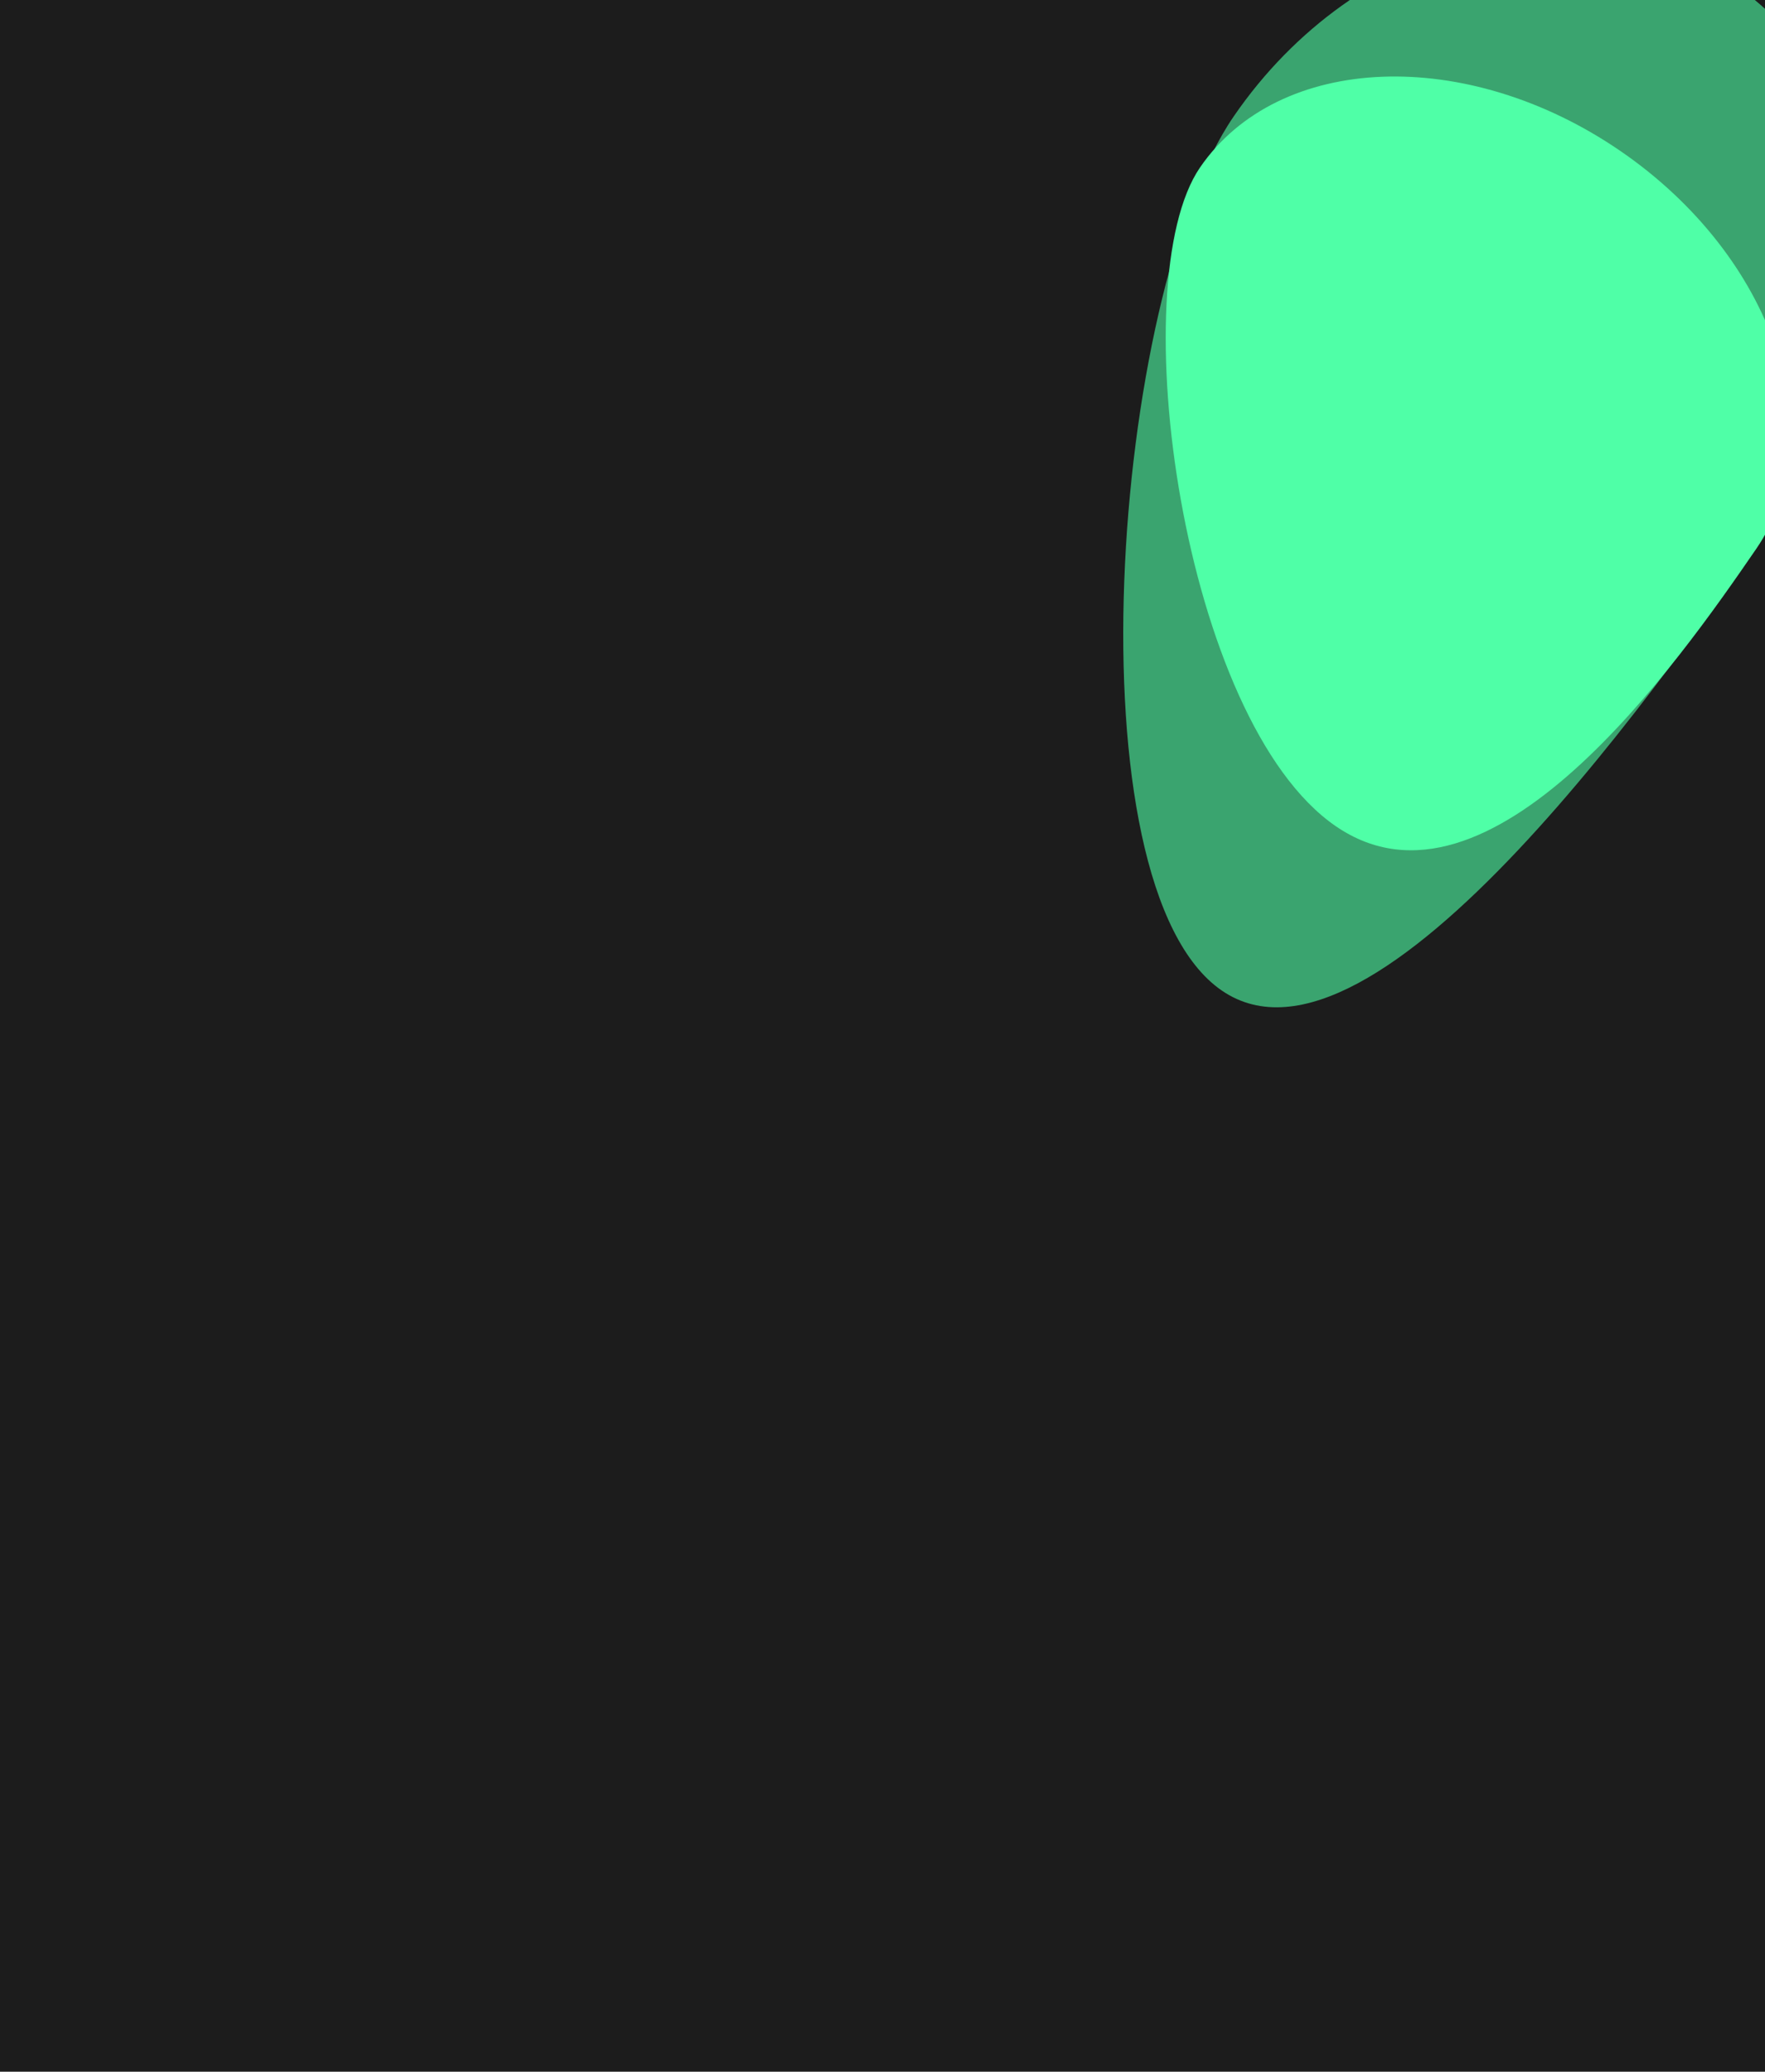 <svg width="1024" height="1202" viewBox="0 0 1024 1202" fill="none" xmlns="http://www.w3.org/2000/svg">
<g clip-path="url(#clip0_7725_2033)">
<rect width="1024" height="1202" fill="#1C1C1C"/>
<g opacity="0.6" filter="url(#filter0_f_7725_2033)">
<path d="M1005.72 -9.357C1094.83 51.75 1109.48 185.26 1038.45 288.847C967.412 392.433 797.984 635.84 708.875 574.734C619.766 513.627 644.72 171.147 715.754 67.56C786.789 -36.026 916.611 -70.463 1005.72 -9.357Z" fill="#4FFFA7"/>
</g>
<g style="mix-blend-mode:color-dodge" filter="url(#filter1_f_7725_2033)">
<path d="M940.032 87.551C1029.14 148.658 1064.46 252.034 1018.91 318.448C973.37 384.862 864.129 540.501 775.02 479.395C685.911 418.288 650.678 163.576 696.222 97.162C741.765 30.747 850.923 26.445 940.032 87.551Z" fill="#4FFFA7"/>
</g>
</g>
<defs>
<filter id="filter0_f_7725_2033" x="456.428" y="-234.842" width="822.267" height="1014.53" filterUnits="userSpaceOnUse" color-interpolation-filters="sRGB">
<feFlood flood-opacity="0" result="BackgroundImageFix"/>
<feBlend mode="normal" in="SourceGraphic" in2="BackgroundImageFix" result="shape"/>
<feGaussianBlur stdDeviation="97.624" result="effect1_foregroundBlur_7725_2033"/>
</filter>
<filter id="filter1_f_7725_2033" x="433.286" y="-198.634" width="848.546" height="934.995" filterUnits="userSpaceOnUse" color-interpolation-filters="sRGB">
<feFlood flood-opacity="0" result="BackgroundImageFix"/>
<feBlend mode="normal" in="SourceGraphic" in2="BackgroundImageFix" result="shape"/>
<feGaussianBlur stdDeviation="121.514" result="effect1_foregroundBlur_7725_2033"/>
</filter>
<clipPath id="clip0_7725_2033">
<rect width="1024" height="1202" fill="white"/>
</clipPath>
</defs>
</svg>

